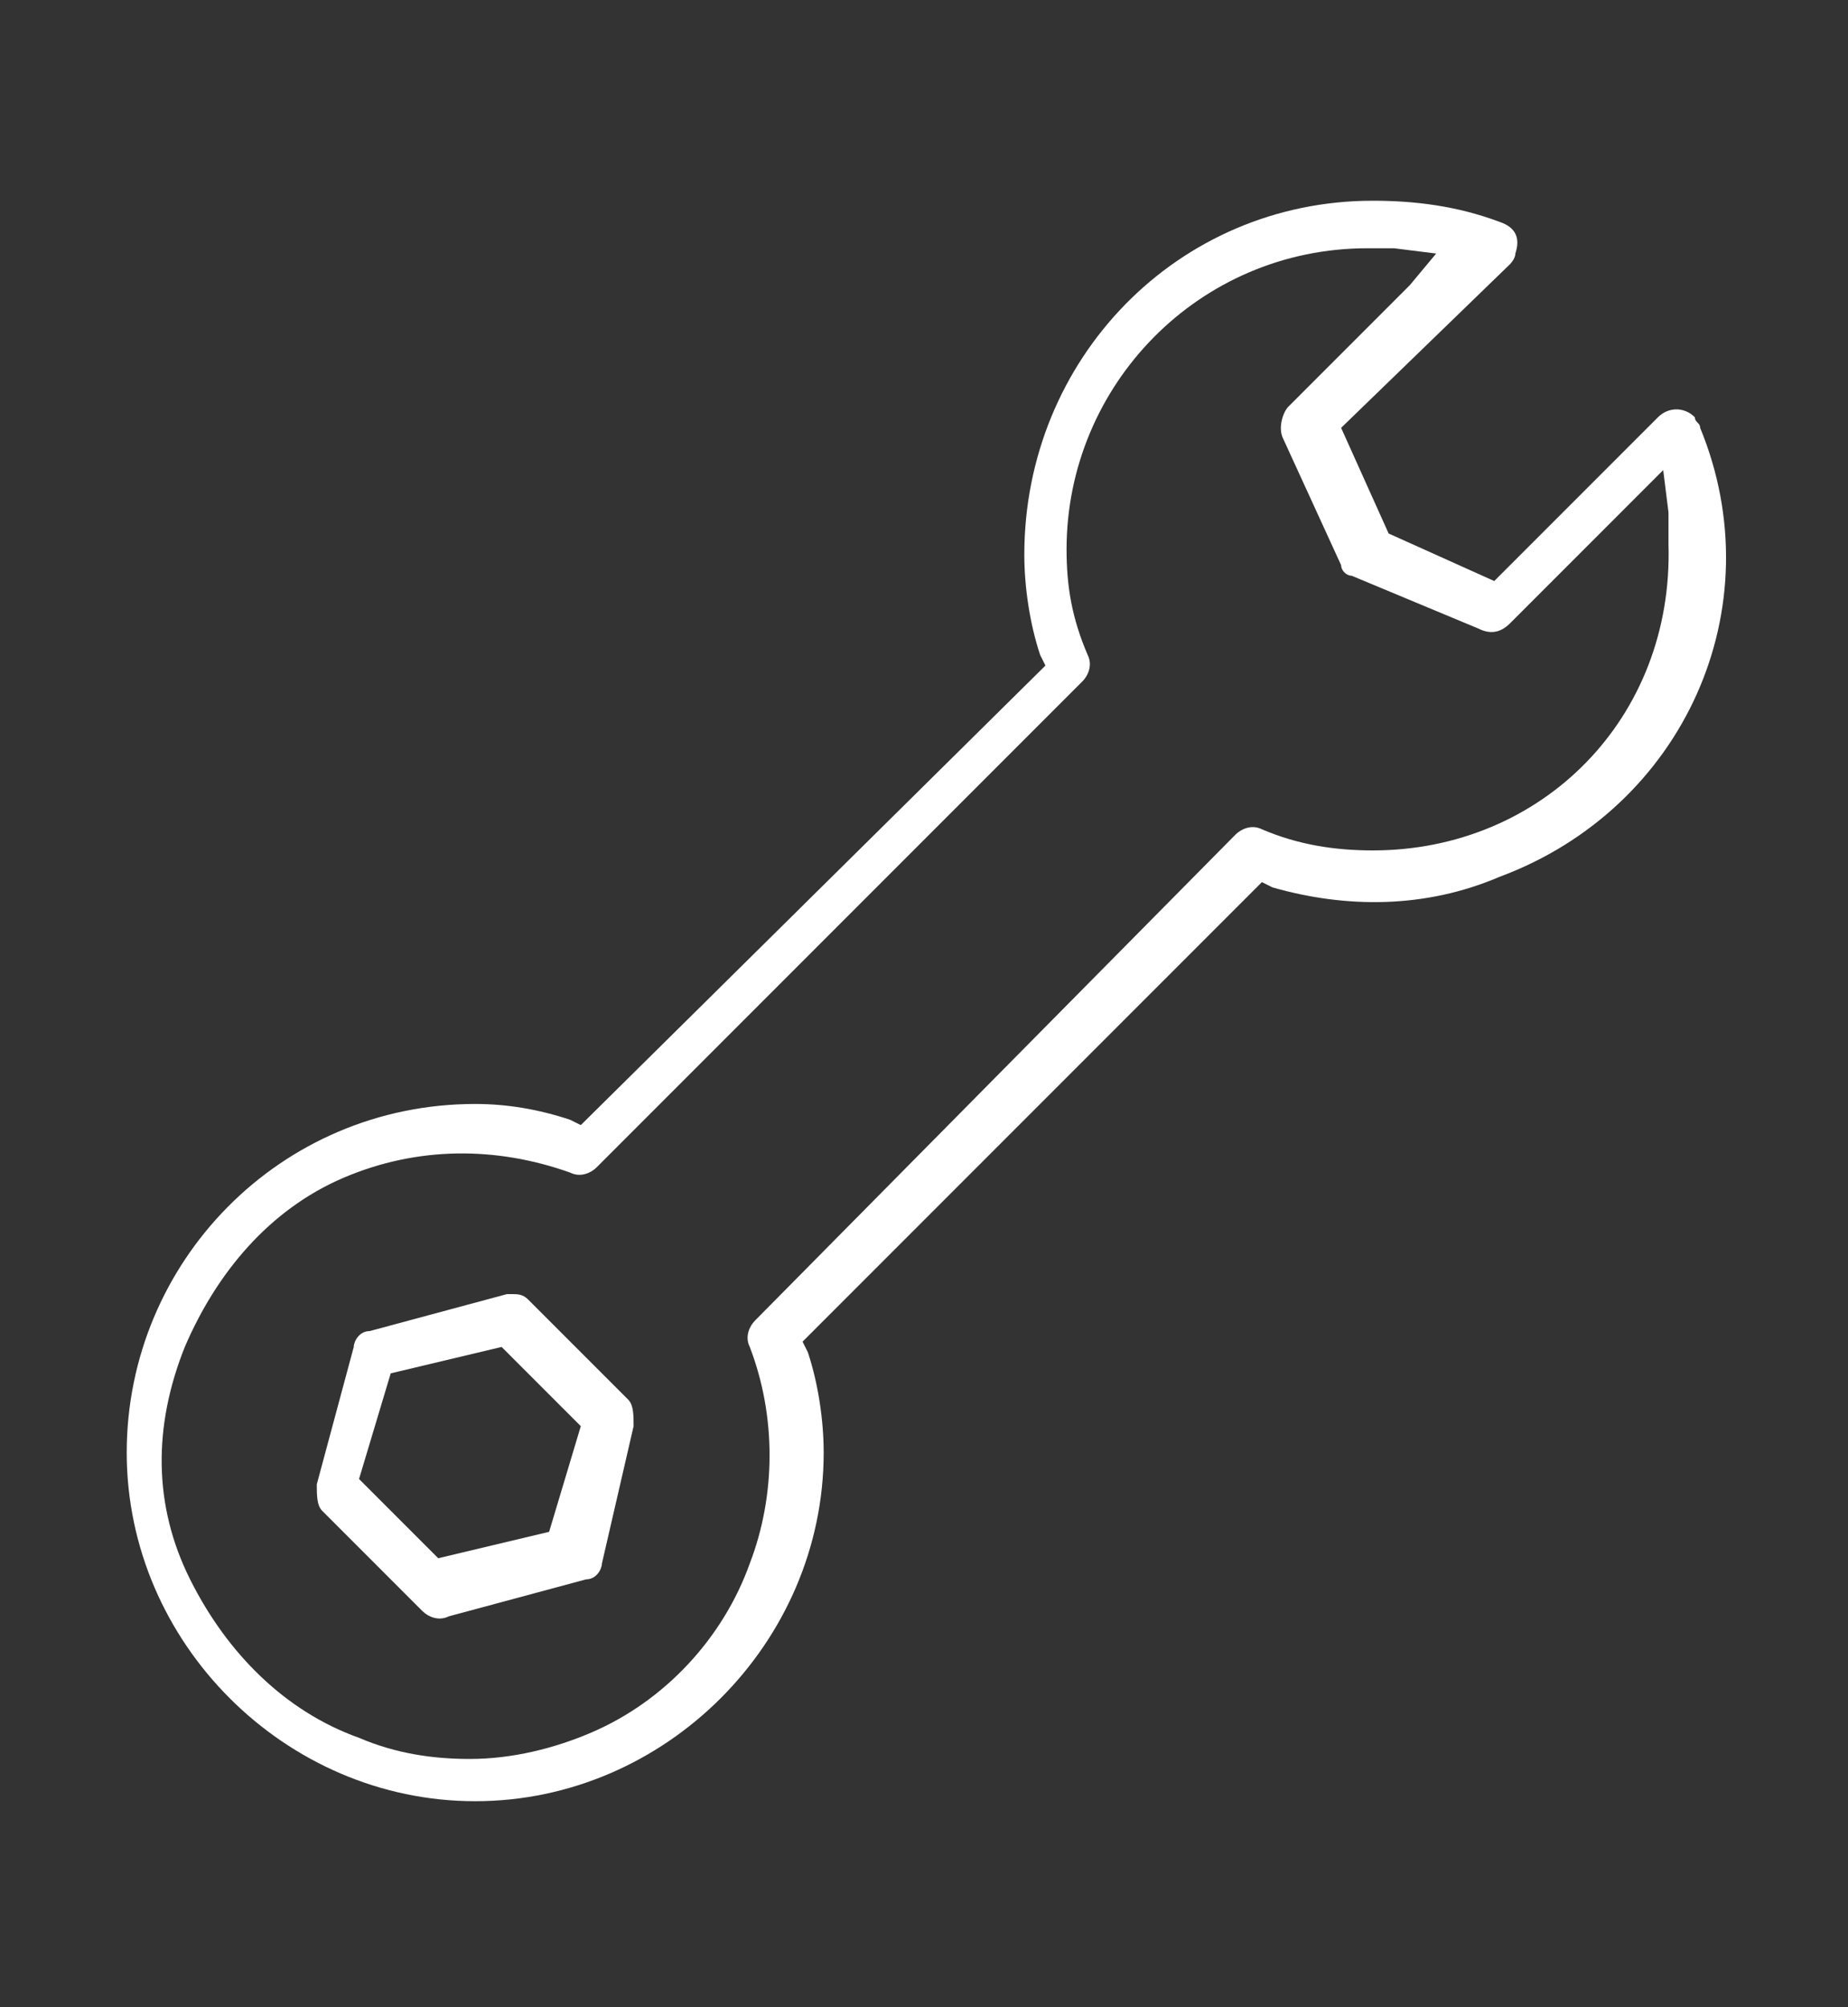 <?xml version="1.0" encoding="utf-8"?>
<!-- Generator: Adobe Illustrator 27.8.1, SVG Export Plug-In . SVG Version: 6.00 Build 0)  -->
<svg version="1.1" id="Laag_1" xmlns="http://www.w3.org/2000/svg" xmlns:xlink="http://www.w3.org/1999/xlink" x="0px" y="0px"
	 viewBox="0 0 35 38" style="enable-background:new 0 0 35 38;" xml:space="preserve">
<rect x="0" y="0" width="35" height="38" fill="#333333" stroke="none"/>
<style type="text/css">
	.st0{fill:#FFFFFF;}
</style>
<g id="Laag_1_00000167396187779867755110000011981440948635077517_">
	<g>
		<path class="st0" d="M32.2,8.1c0-0.1-0.1-0.1-0.1-0.2c-0.2-0.2-0.5-0.2-0.7,0l-3.1,3.1l-2-0.9l-0.9-2L28.6,5c0,0,0.1-0.1,0.1-0.2
			c0.1-0.3,0-0.5-0.3-0.6c-0.8-0.3-1.6-0.4-2.4-0.4c-3.7,0-6.6,3-6.6,6.7c0,0.6,0.1,1.3,0.3,1.9l0.1,0.2L11,21.3l-0.2-0.1
			C10.2,21,9.6,20.9,9,20.9c-3.7,0-6.6,3-6.6,6.6s3,6.6,6.6,6.6s6.6-3,6.6-6.6c0-0.6-0.1-1.3-0.3-1.9l-0.1-0.2l8.7-8.7l0.2,0.1
			c1.4,0.4,2.9,0.4,4.3-0.2C31.9,15.3,33.6,11.5,32.2,8.1z M26,16.1c-0.7,0-1.4-0.1-2.1-0.4c-0.2-0.1-0.4,0-0.5,0.1L14.3,25
			c-0.1,0.1-0.2,0.3-0.1,0.5c0.5,1.3,0.5,2.8,0,4.1c-0.5,1.4-1.6,2.6-3,3.2c-0.7,0.3-1.5,0.5-2.3,0.5c-0.7,0-1.4-0.1-2.1-0.4
			c-1.4-0.5-2.5-1.6-3.2-3s-0.7-2.9-0.1-4.4c0.6-1.4,1.6-2.6,3-3.2c1.4-0.6,2.9-0.6,4.3-0.1c0.2,0.1,0.4,0,0.5-0.1l9.2-9.2
			c0.1-0.1,0.2-0.3,0.1-0.5c-0.3-0.7-0.4-1.3-0.4-2c0-3.1,2.5-5.7,5.7-5.7c0.2,0,0.4,0,0.5,0l0.8,0.1l-0.5,0.6l-2.3,2.3
			c-0.1,0.1-0.2,0.4-0.1,0.6l1.1,2.4c0,0.1,0.1,0.2,0.2,0.2l2.4,1c0.2,0.1,0.4,0.1,0.6-0.1l2.9-2.9l0.1,0.8c0,0.2,0,0.4,0,0.6
			C31.7,13.6,29.2,16.1,26,16.1z"/>
		<path class="st0" d="M10,24.6c-0.1-0.1-0.2-0.1-0.3-0.1c0,0-0.1,0-0.1,0l-2.6,0.7c-0.2,0-0.3,0.2-0.3,0.3l-0.7,2.6
			c0,0.2,0,0.4,0.1,0.5l1.9,1.9c0.1,0.1,0.3,0.2,0.5,0.1l2.6-0.7c0.2,0,0.3-0.2,0.3-0.3L12,27c0-0.2,0-0.4-0.1-0.5L10,24.6z
			 M10.4,29l-2.1,0.5l-1.5-1.5L7.4,26l2.1-0.5L11,27L10.4,29z"/>
	</g>
</g>
</svg>
